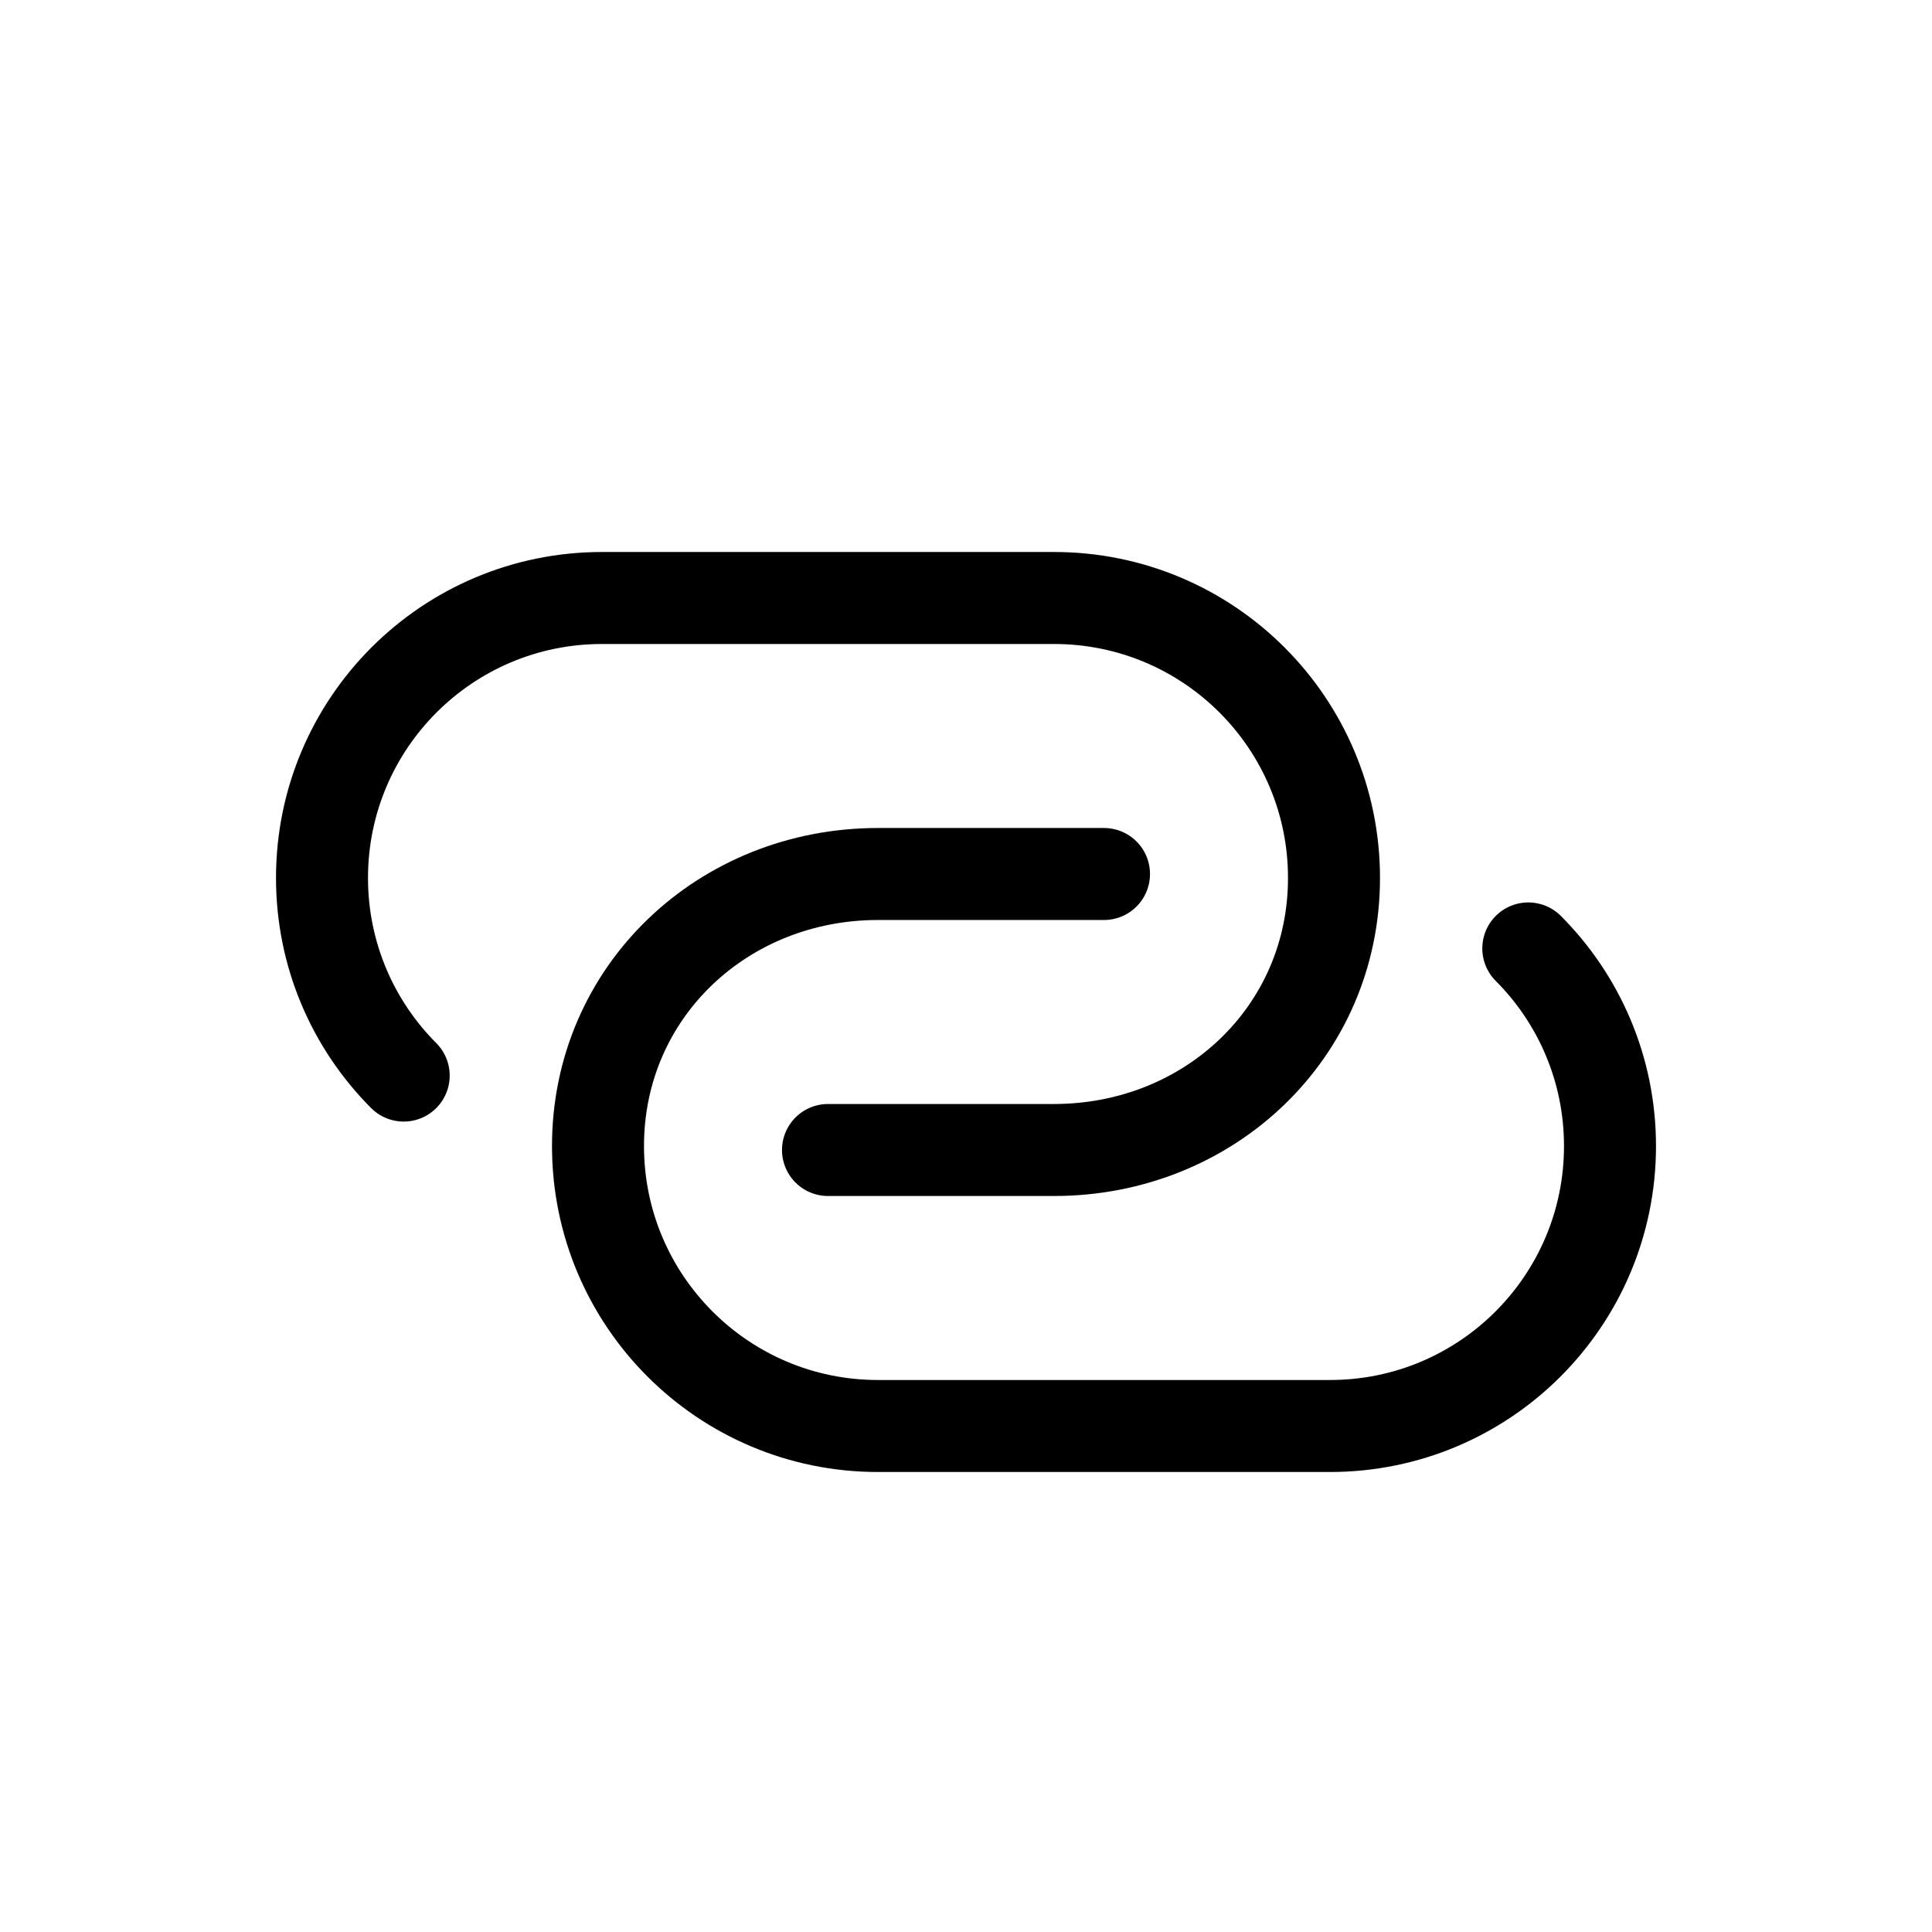 <?xml version="1.0" ?><svg height="21" viewBox="0 0 21 21" width="21" xmlns="http://www.w3.org/2000/svg"><g fill="none" fill-rule="evenodd" stroke="currentColor" stroke-linecap="round" stroke-linejoin="round"><path d="M1.388,5.691 C0.839,5.141 0.5,4.381 0.5,3.543 C0.5,1.862 1.862,0.5 3.543,0.5 L8.457,0.5 C10.138,0.5 11.5,1.862 11.5,3.543 C11.5,5.223 10.138,6.5 8.457,6.5 L6,6.5" transform="translate(3 6)"/><path d="M4.388,8.691 C3.839,8.141 3.5,7.381 3.5,6.543 C3.5,4.862 4.862,3.5 6.543,3.5 L11.457,3.5 C13.138,3.5 14.5,4.862 14.5,6.543 C14.5,8.223 13.138,9.5 11.457,9.5 L9,9.5" transform="translate(3 6) rotate(-180 9 6.5)"/></g></svg>